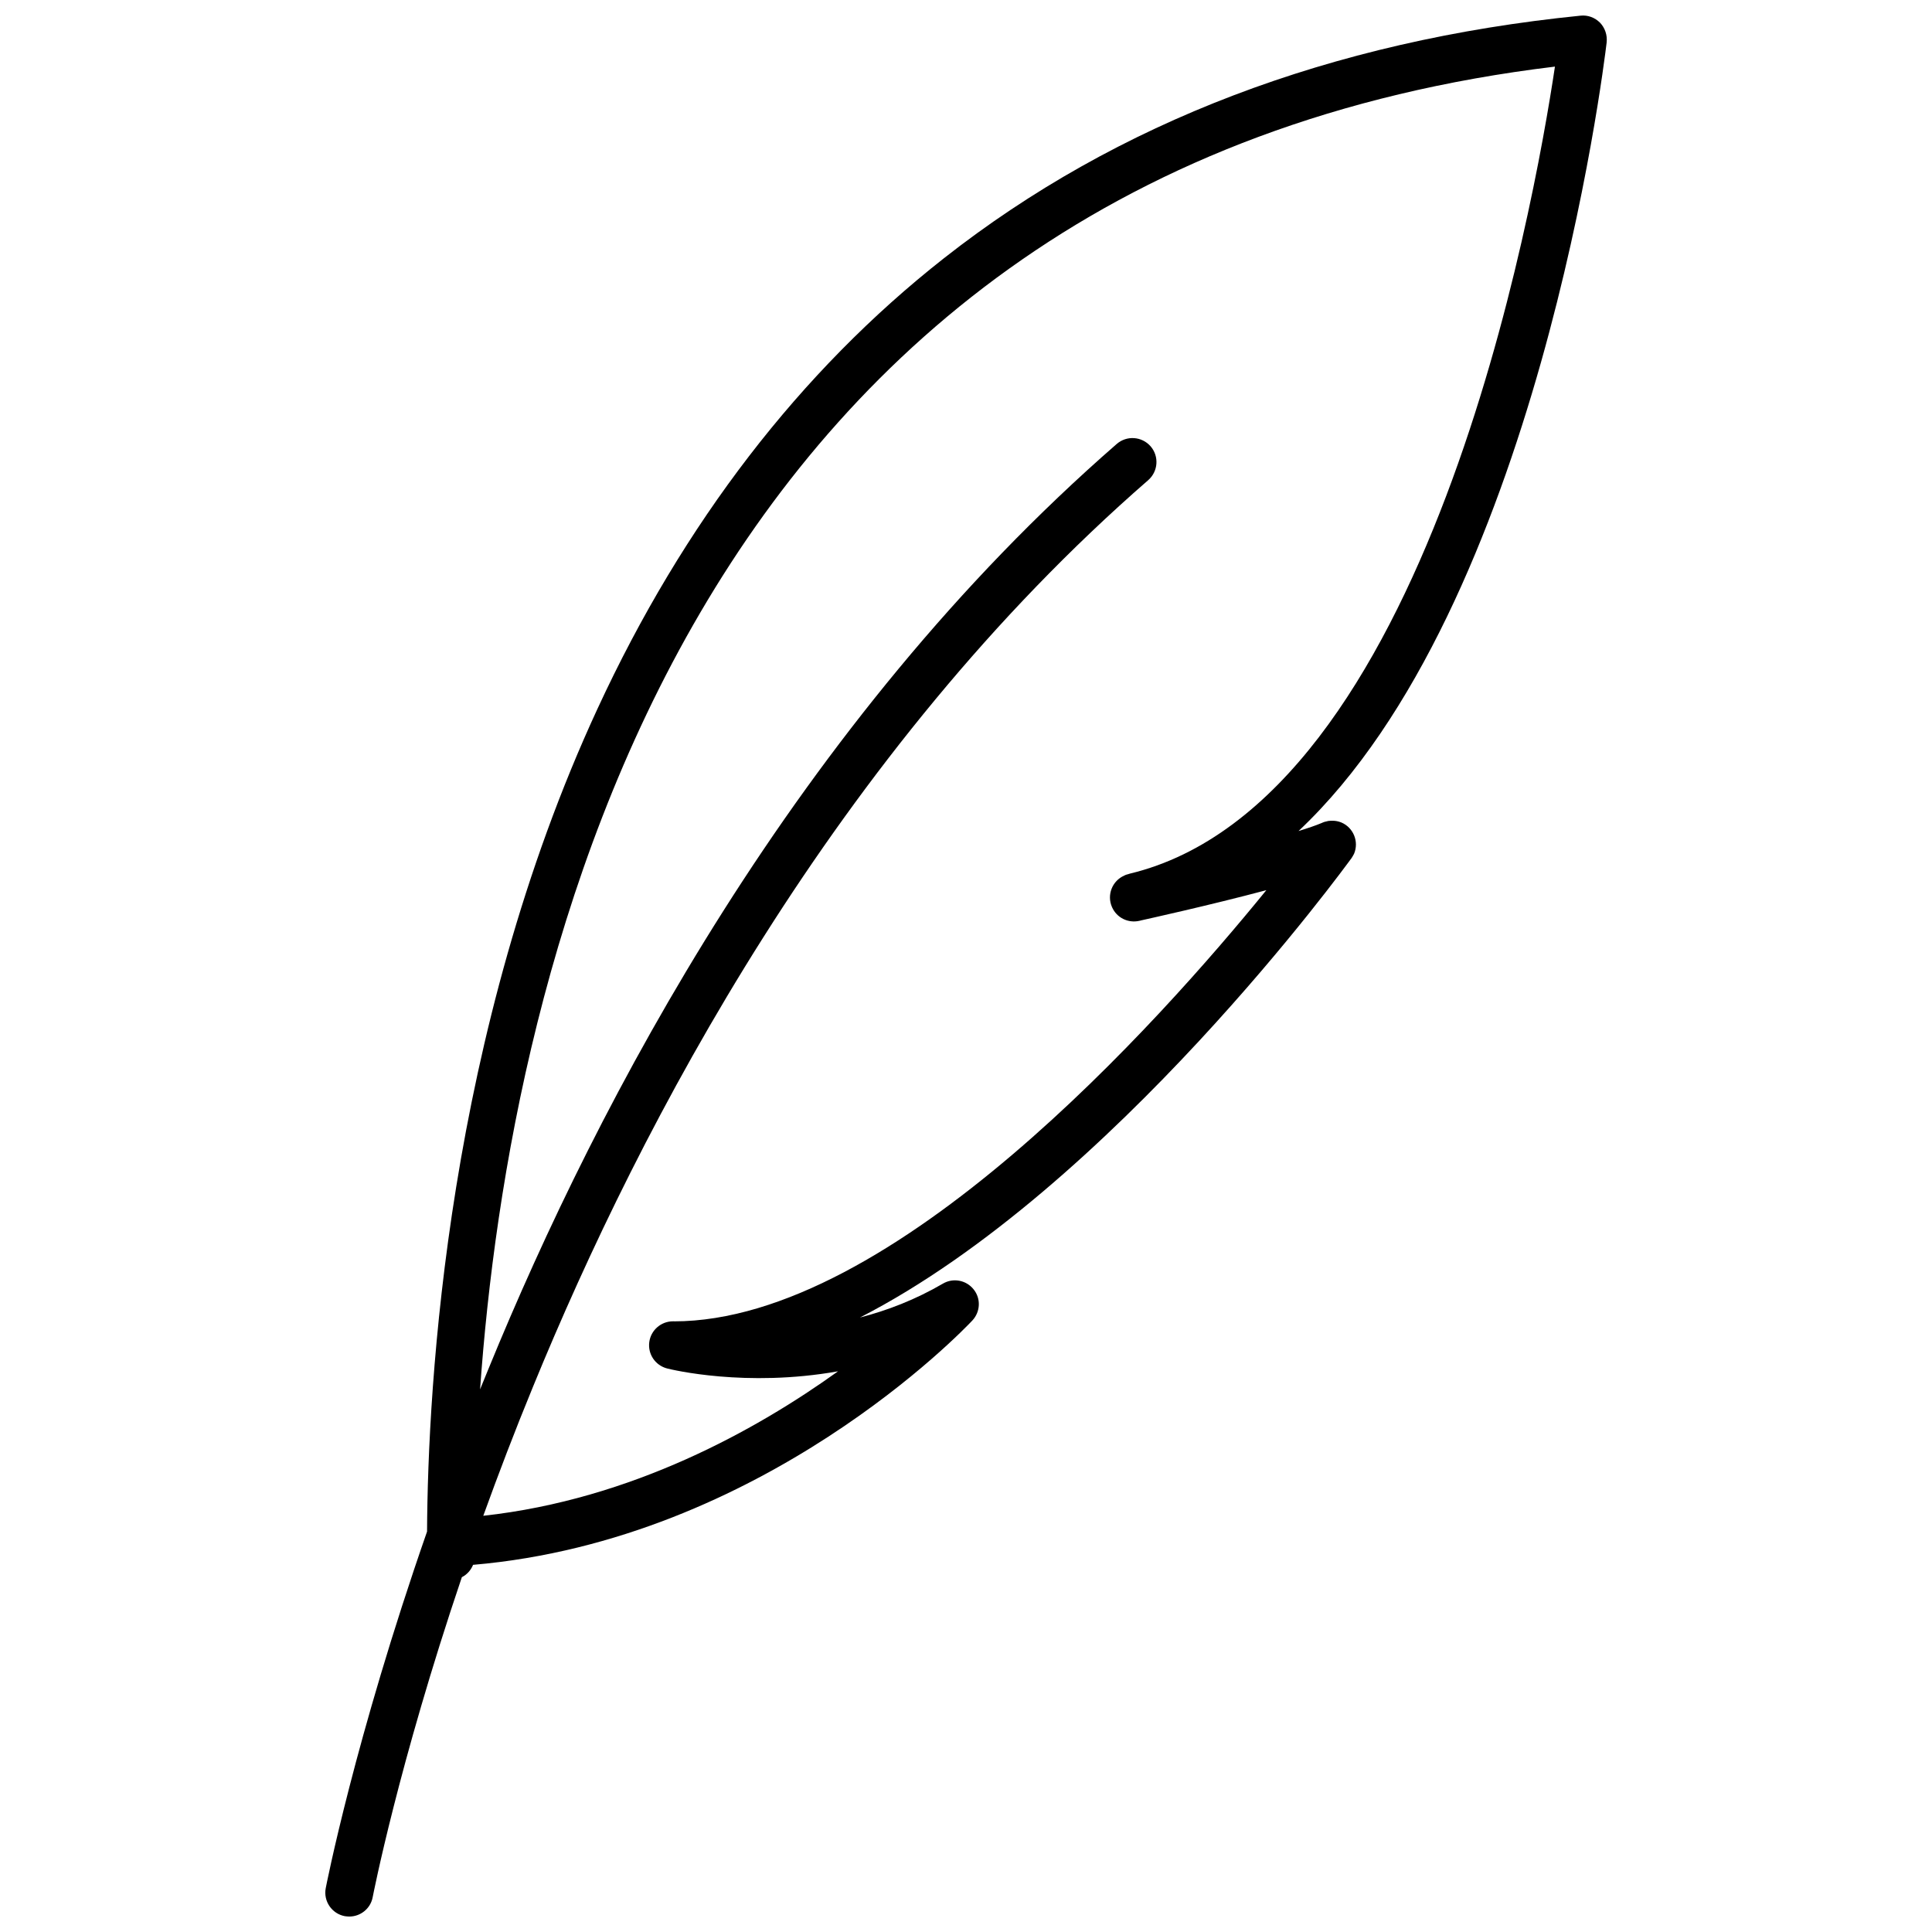 <?xml version="1.0" encoding="UTF-8"?>
<!-- Uploaded to: SVG Repo, www.svgrepo.com, Generator: SVG Repo Mixer Tools -->
<svg width="800px" height="800px" version="1.1" viewBox="144 144 512 512" xmlns="http://www.w3.org/2000/svg">
 <defs>
  <clipPath id="a">
   <path d="m230 148.09h340v503.81h-340z"/>
  </clipPath>
 </defs>
 <g clip-path="url(#a)">
  <path d="m569.78 155.2c0.203-1.914-0.453-3.828-1.762-5.188-1.359-1.359-3.223-2.066-5.141-1.863-66.148 6.644-122.88 28.258-168.72 64.281-38.137 29.977-69.023 70.129-91.793 119.35-39.852 86.102-44.988 179.2-45.191 218.1-19.195 55.066-26.754 94.012-26.852 94.516-0.656 3.426 1.613 6.75 5.039 7.406 0.402 0.051 0.805 0.102 1.211 0.102 2.973 0 5.644-2.117 6.195-5.141 0.102-0.453 6.75-34.914 23.629-84.793 1.41-0.707 2.418-1.914 2.973-3.273 76.832-6.602 130.04-62.32 132.3-64.738 2.168-2.316 2.316-5.844 0.352-8.262-1.965-2.469-5.441-3.125-8.16-1.512-7.254 4.231-14.711 7.106-21.965 8.969 66.746-34.207 129.37-120.51 130.18-121.62 0 0 0-0.051 0.051-0.051 0.25-0.402 0.504-0.805 0.707-1.211 1.359-3.223-0.152-6.953-3.375-8.312-0.754-0.301-1.512-0.453-2.266-0.453h-0.051c-0.352 0-0.707 0-1.059 0.051-0.102 0-0.152 0-0.25 0.051-0.301 0.051-0.555 0.152-0.855 0.203-0.152 0.051-0.301 0.102-0.402 0.152-0.102 0.051-0.25 0.102-0.352 0.152-1.562 0.656-3.629 1.359-6.098 2.117 63.273-59.555 80.805-201.88 81.66-209.04zm-247.22 338.96h-0.203c-3.176 0-5.894 2.367-6.297 5.543s1.613 6.144 4.734 6.953c1.16 0.301 20.859 5.09 45.293 0.754-21.461 15.418-54.562 33.957-94.012 38.289 3.93-10.883 8.312-22.371 13.199-34.258 28.566-69.727 80.004-167.97 163.03-240.21 2.621-2.316 2.922-6.297 0.605-8.969-2.316-2.621-6.297-2.922-8.969-0.605-84.887 73.91-137.38 174.02-166.45 245-0.754 1.863-1.512 3.727-2.266 5.543 7.758-109.68 53-322.59 284.85-350.55-5.594 37.383-33.754 194.88-112.65 213.87-0.051 0-0.102 0.051-0.152 0.051-0.051 0-0.102 0-0.152 0.051-0.402 0.102-0.805 0.203-1.16 0.402-3.223 1.41-4.684 5.141-3.273 8.363 1.258 2.871 4.332 4.332 7.305 3.629 0.152-0.051 0.301-0.051 0.402-0.102 1.109-0.25 18.086-3.981 33.199-8.012-28.105 34.562-99.043 114.27-157.03 114.27z"/>
 </g>
</svg>